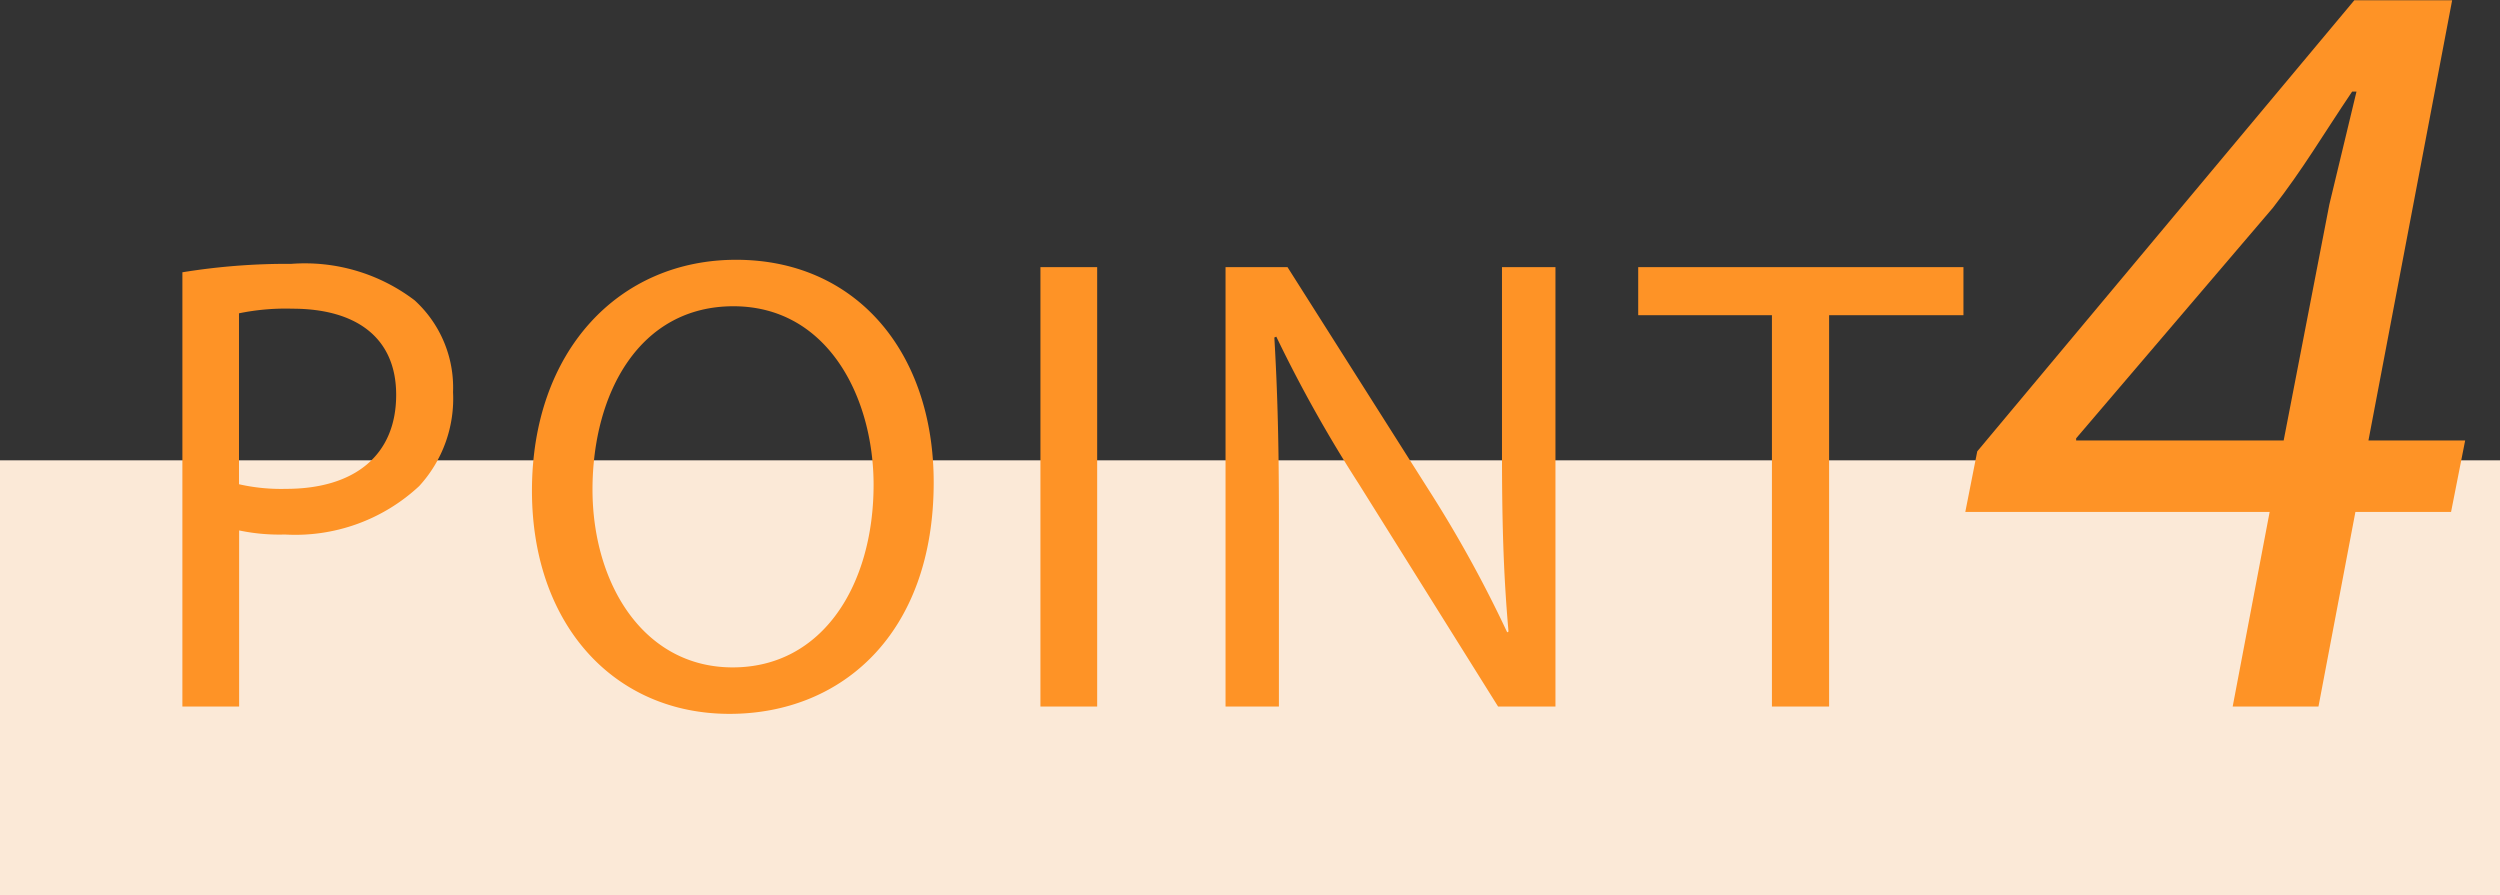 <svg id="points__icon4.svg" xmlns="http://www.w3.org/2000/svg" width="92" height="32.94" viewBox="0 0 92 32.94">
  <rect x="0" y="0" width="92" height="32.94" fill="#333333" stroke="none"/>
  <defs>
    <style>
      .cls-1 {
        fill: #fbe9d7;
      }

      .cls-2 {
        fill: #fe9326;
        fill-rule: evenodd;
      }
    </style>
  </defs>
  <rect id="ua" class="cls-1" y="16.94" width="92" height="16"/>
  <path id="POINT" class="cls-2" d="M78.707,4049.06H80.8v-6.48a7.166,7.166,0,0,0,1.68.15,6.688,6.688,0,0,0,4.944-1.78,4.761,4.761,0,0,0,1.248-3.46,4.343,4.343,0,0,0-1.416-3.38,6.666,6.666,0,0,0-4.536-1.34,24.017,24.017,0,0,0-4.008.31v15.98Zm2.088-14.47a8.5,8.5,0,0,1,1.968-.17c2.3,0,3.816,1.03,3.816,3.17,0,2.23-1.536,3.46-4.056,3.46a6.991,6.991,0,0,1-1.728-.17v-6.29Zm18.293-1.97c-4.32,0-7.512,3.36-7.512,8.5,0,4.9,3,8.21,7.272,8.21,4.128,0,7.512-2.95,7.512-8.52C106.36,4036.01,103.5,4032.62,99.088,4032.62Zm-0.1,1.71c3.48,0,5.16,3.36,5.16,6.57,0,3.68-1.872,6.72-5.184,6.72-3.288,0-5.16-3.09-5.16-6.55C93.808,4037.52,95.536,4034.33,98.992,4034.33Zm11.3-1.44v16.17h2.088v-16.17H110.3Zm8.776,16.17v-6.91c0-2.69-.048-4.63-0.168-6.67l0.072-.03a50.392,50.392,0,0,0,3.025,5.4l5.136,8.21h2.112v-16.17h-1.968v6.76c0,2.52.048,4.49,0.24,6.65l-0.048.03a45.82,45.82,0,0,0-2.9-5.26l-5.185-8.18H117.1v16.17h1.968Zm18.135,0h2.112v-14.4h4.944v-1.77H132.286v1.77h4.921v14.4Z" transform="translate(-72 -4023.06)"/>
  <path id="_4" data-name="4" class="cls-2" d="M157.32,4049.06l1.359-7.16h3.52l0.519-2.63h-3.559l3.08-16.2h-3.6l-13.876,16.6-0.44,2.23h11.2l-1.36,7.16h3.16Zm-8.918-9.79v-0.08l7.238-8.48c1.12-1.44,1.84-2.68,2.919-4.28h0.16c-0.32,1.36-.679,2.8-1,4.16l-1.68,8.68H148.4Z" transform="translate(-72 -4023.06)"/>
</svg>
